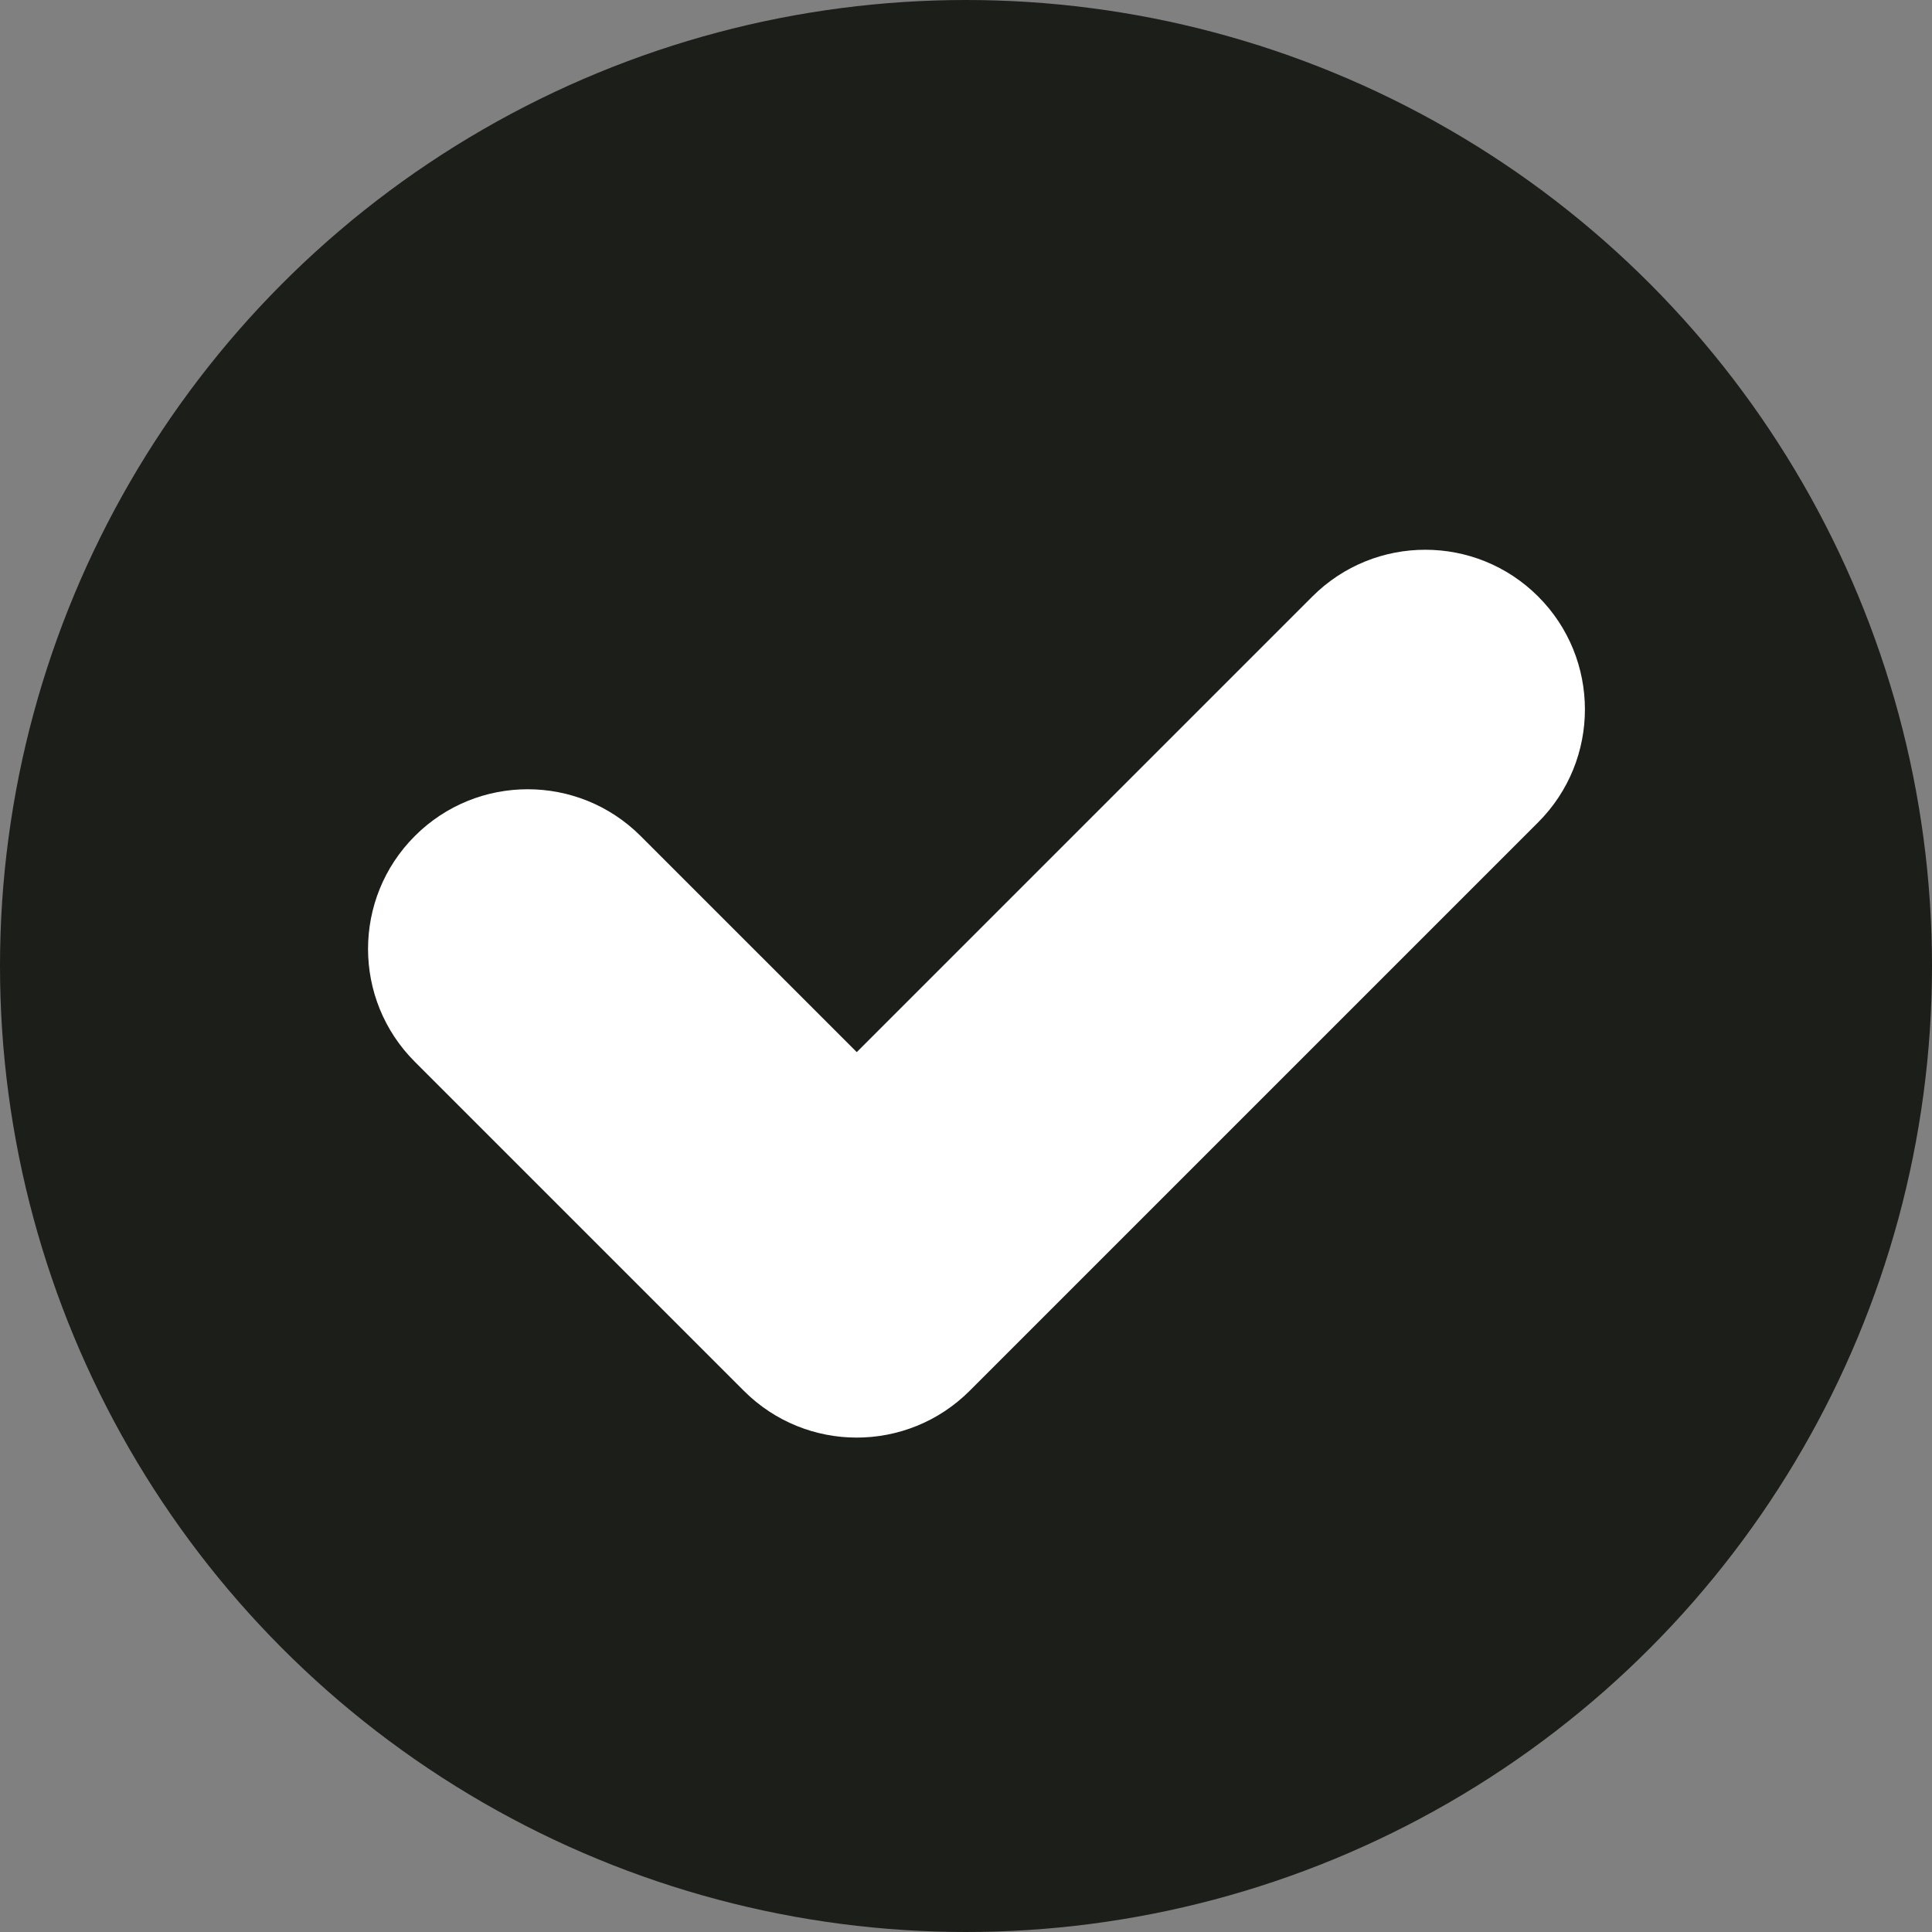 <svg xmlns="http://www.w3.org/2000/svg" id="Layer_1" data-name="Layer 1" viewBox="0 0 512 512"><rect x="0" y="0" width="512" height="512" fill="#808080" stroke="none"/><defs><style>      .cls-1 {        fill: #fff;      }      .cls-1, .cls-2 {        stroke-width: 0px;      }      .cls-2 {        fill: #1c1e1a;      }    </style></defs><circle class="cls-2" cx="256" cy="256" r="256"></circle><path class="cls-1" d="m407.63,217.92l-150.66,150.66c-16.54,16.52-43.31,16.54-59.84,0l-87.19-87.19c-16.54-16.52-16.54-43.31,0-59.84,16.52-16.52,43.3-16.52,59.83,0l57.28,57.27,120.74-120.74c16.54-16.52,43.31-16.52,59.84,0,16.52,16.52,16.52,43.31,0,59.84Z"></path></svg>
